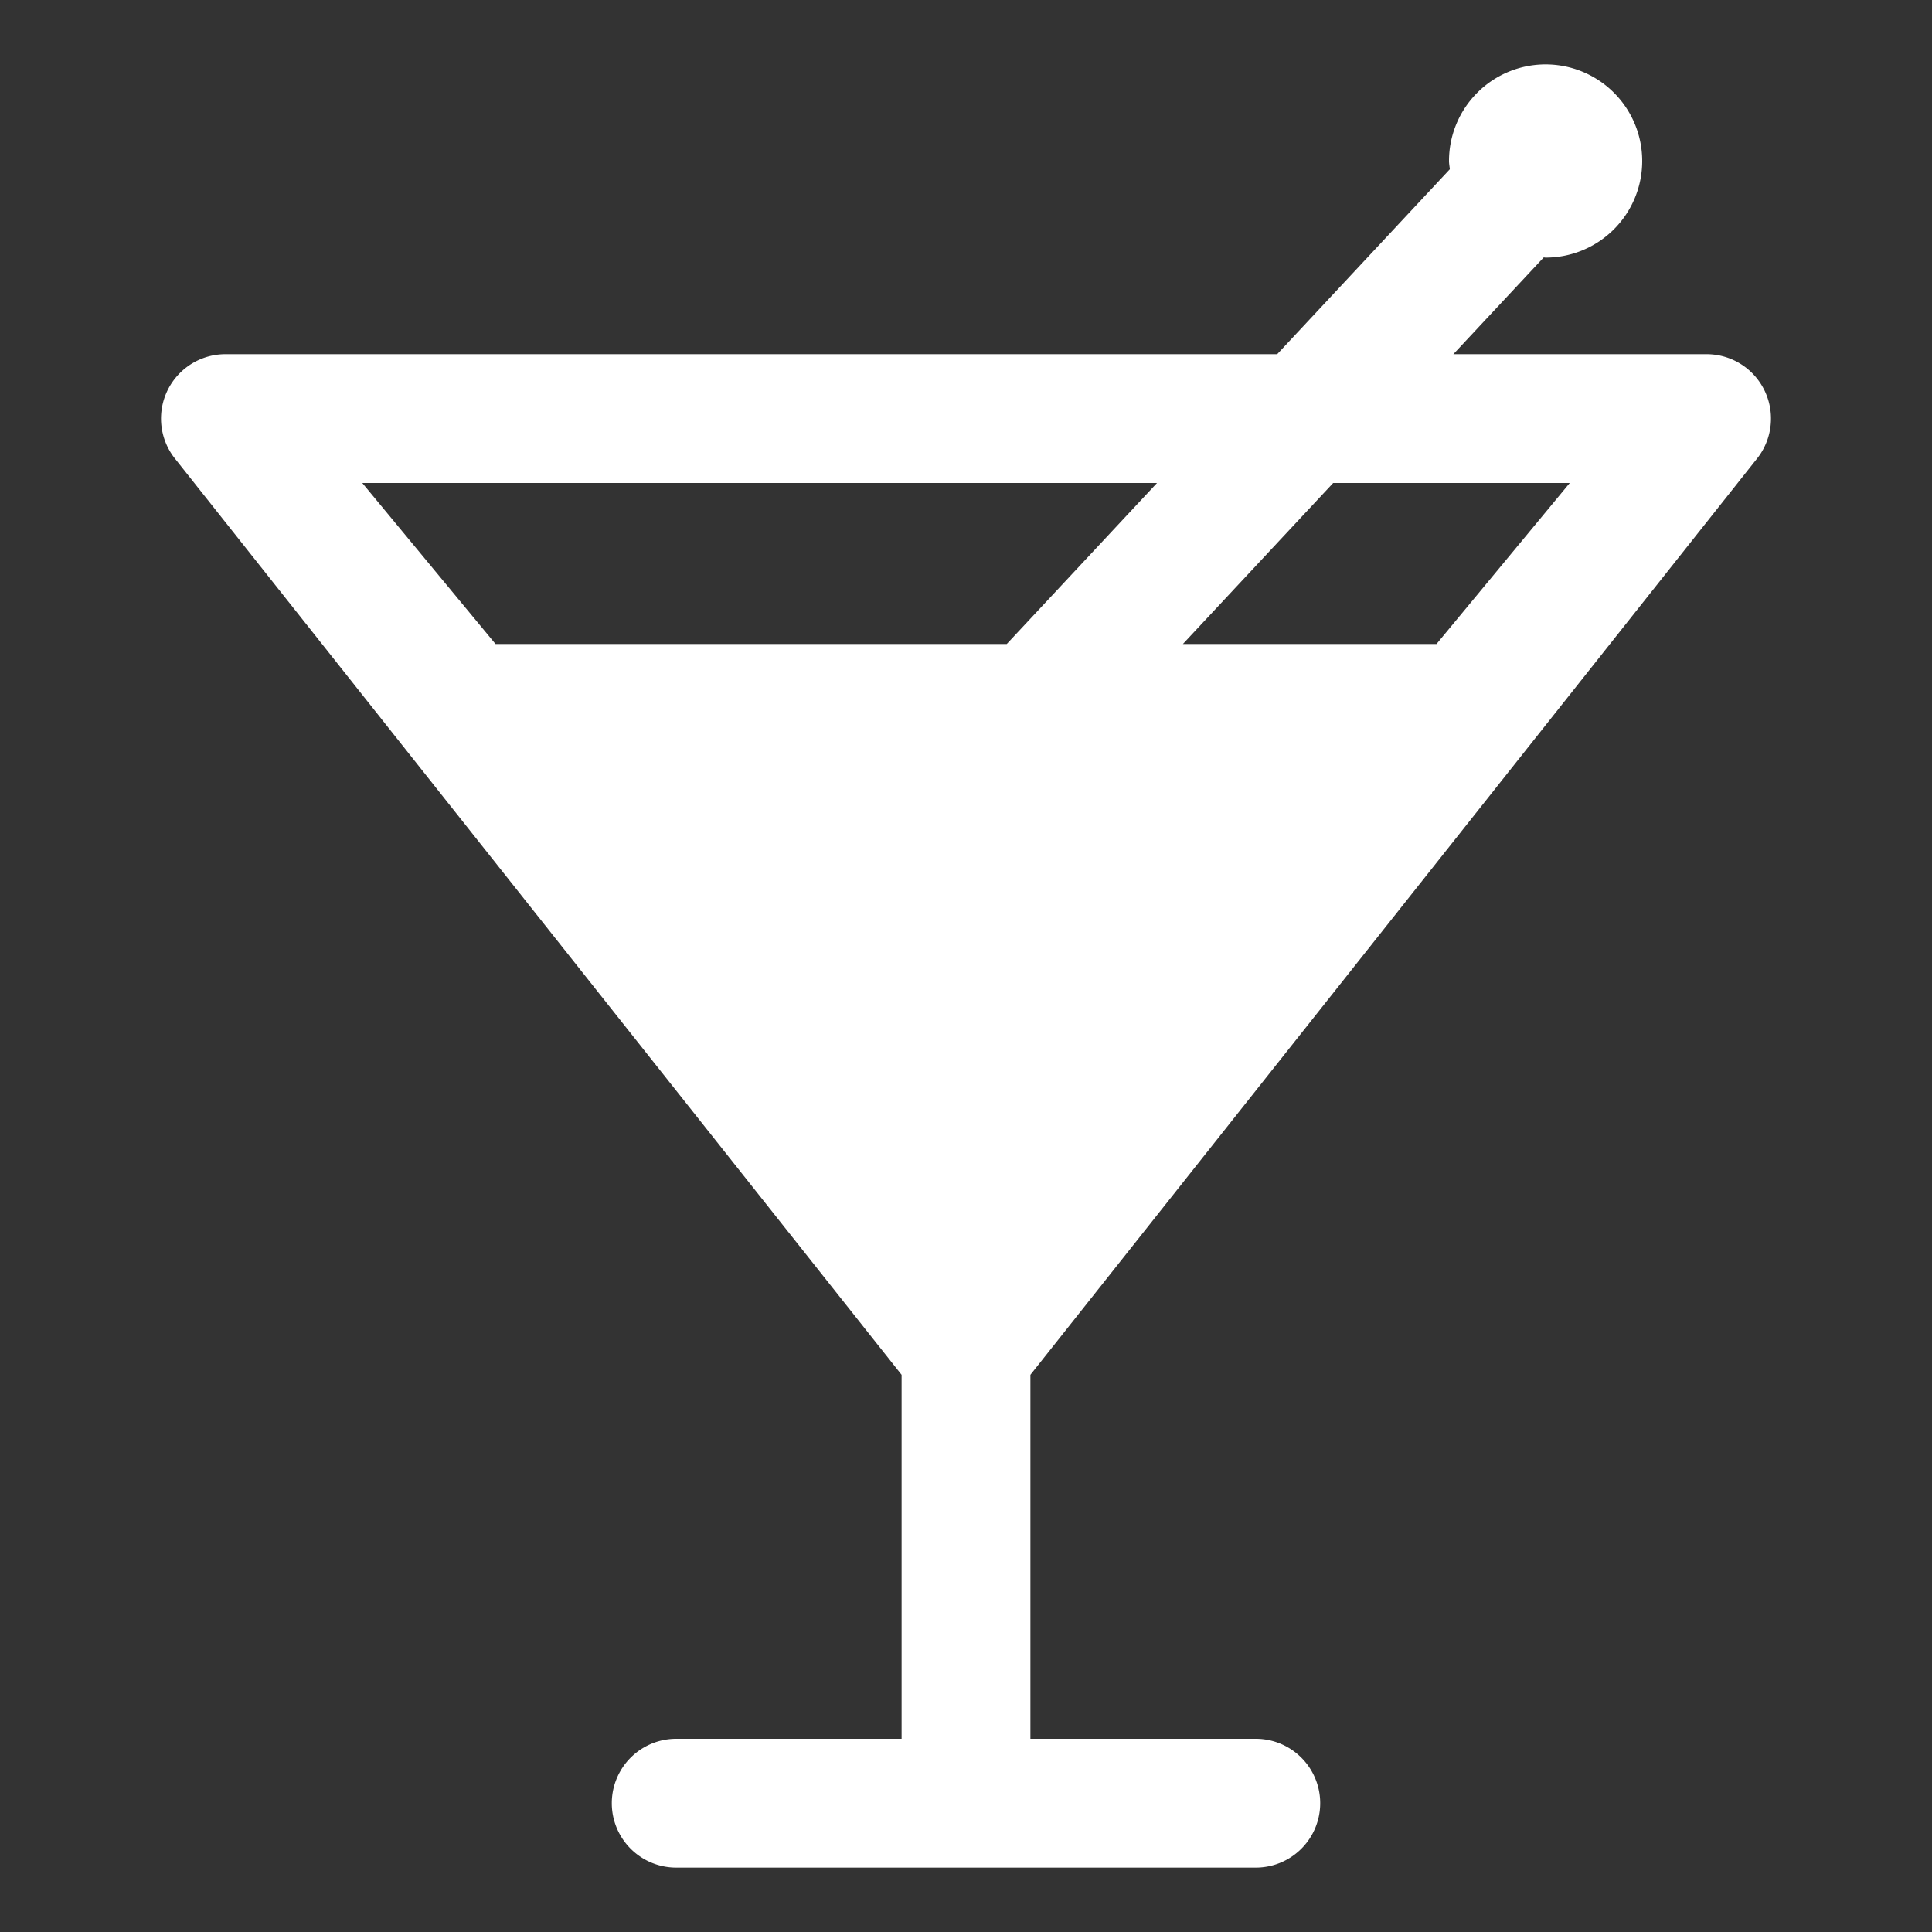 <svg xmlns="http://www.w3.org/2000/svg" version="1.1" xmlns:xlink="http://www.w3.org/1999/xlink" width="512" height="512" x="0" y="0" viewBox="0 0 60 60" style="enable-background:new 0 0 512 512" xml:space="preserve" class=""><rect x="0" y="0" width="60" height="60" fill="#333333" stroke="none"/><g><path fill="#ffffff" d="M54.541 14.274A2 2 0 0 0 53 11h-7.865l2.807-3.006c.019 0 .037.006.058.006a3 3 0 1 0-3-3c0 .088.019.17.025.256L39.664 11H7a2 2 0 0 0-1.541 3.274L28 42.696V54h-7a2 2 0 0 0 0 4h18a2 2 0 0 0 0-4h-7V42.696zM11.251 15h24.681l-4.666 5h5.47l4.667-5h7.347l-4.138 5H15.389z" opacity="1" data-original="#000000"></path></g></svg>